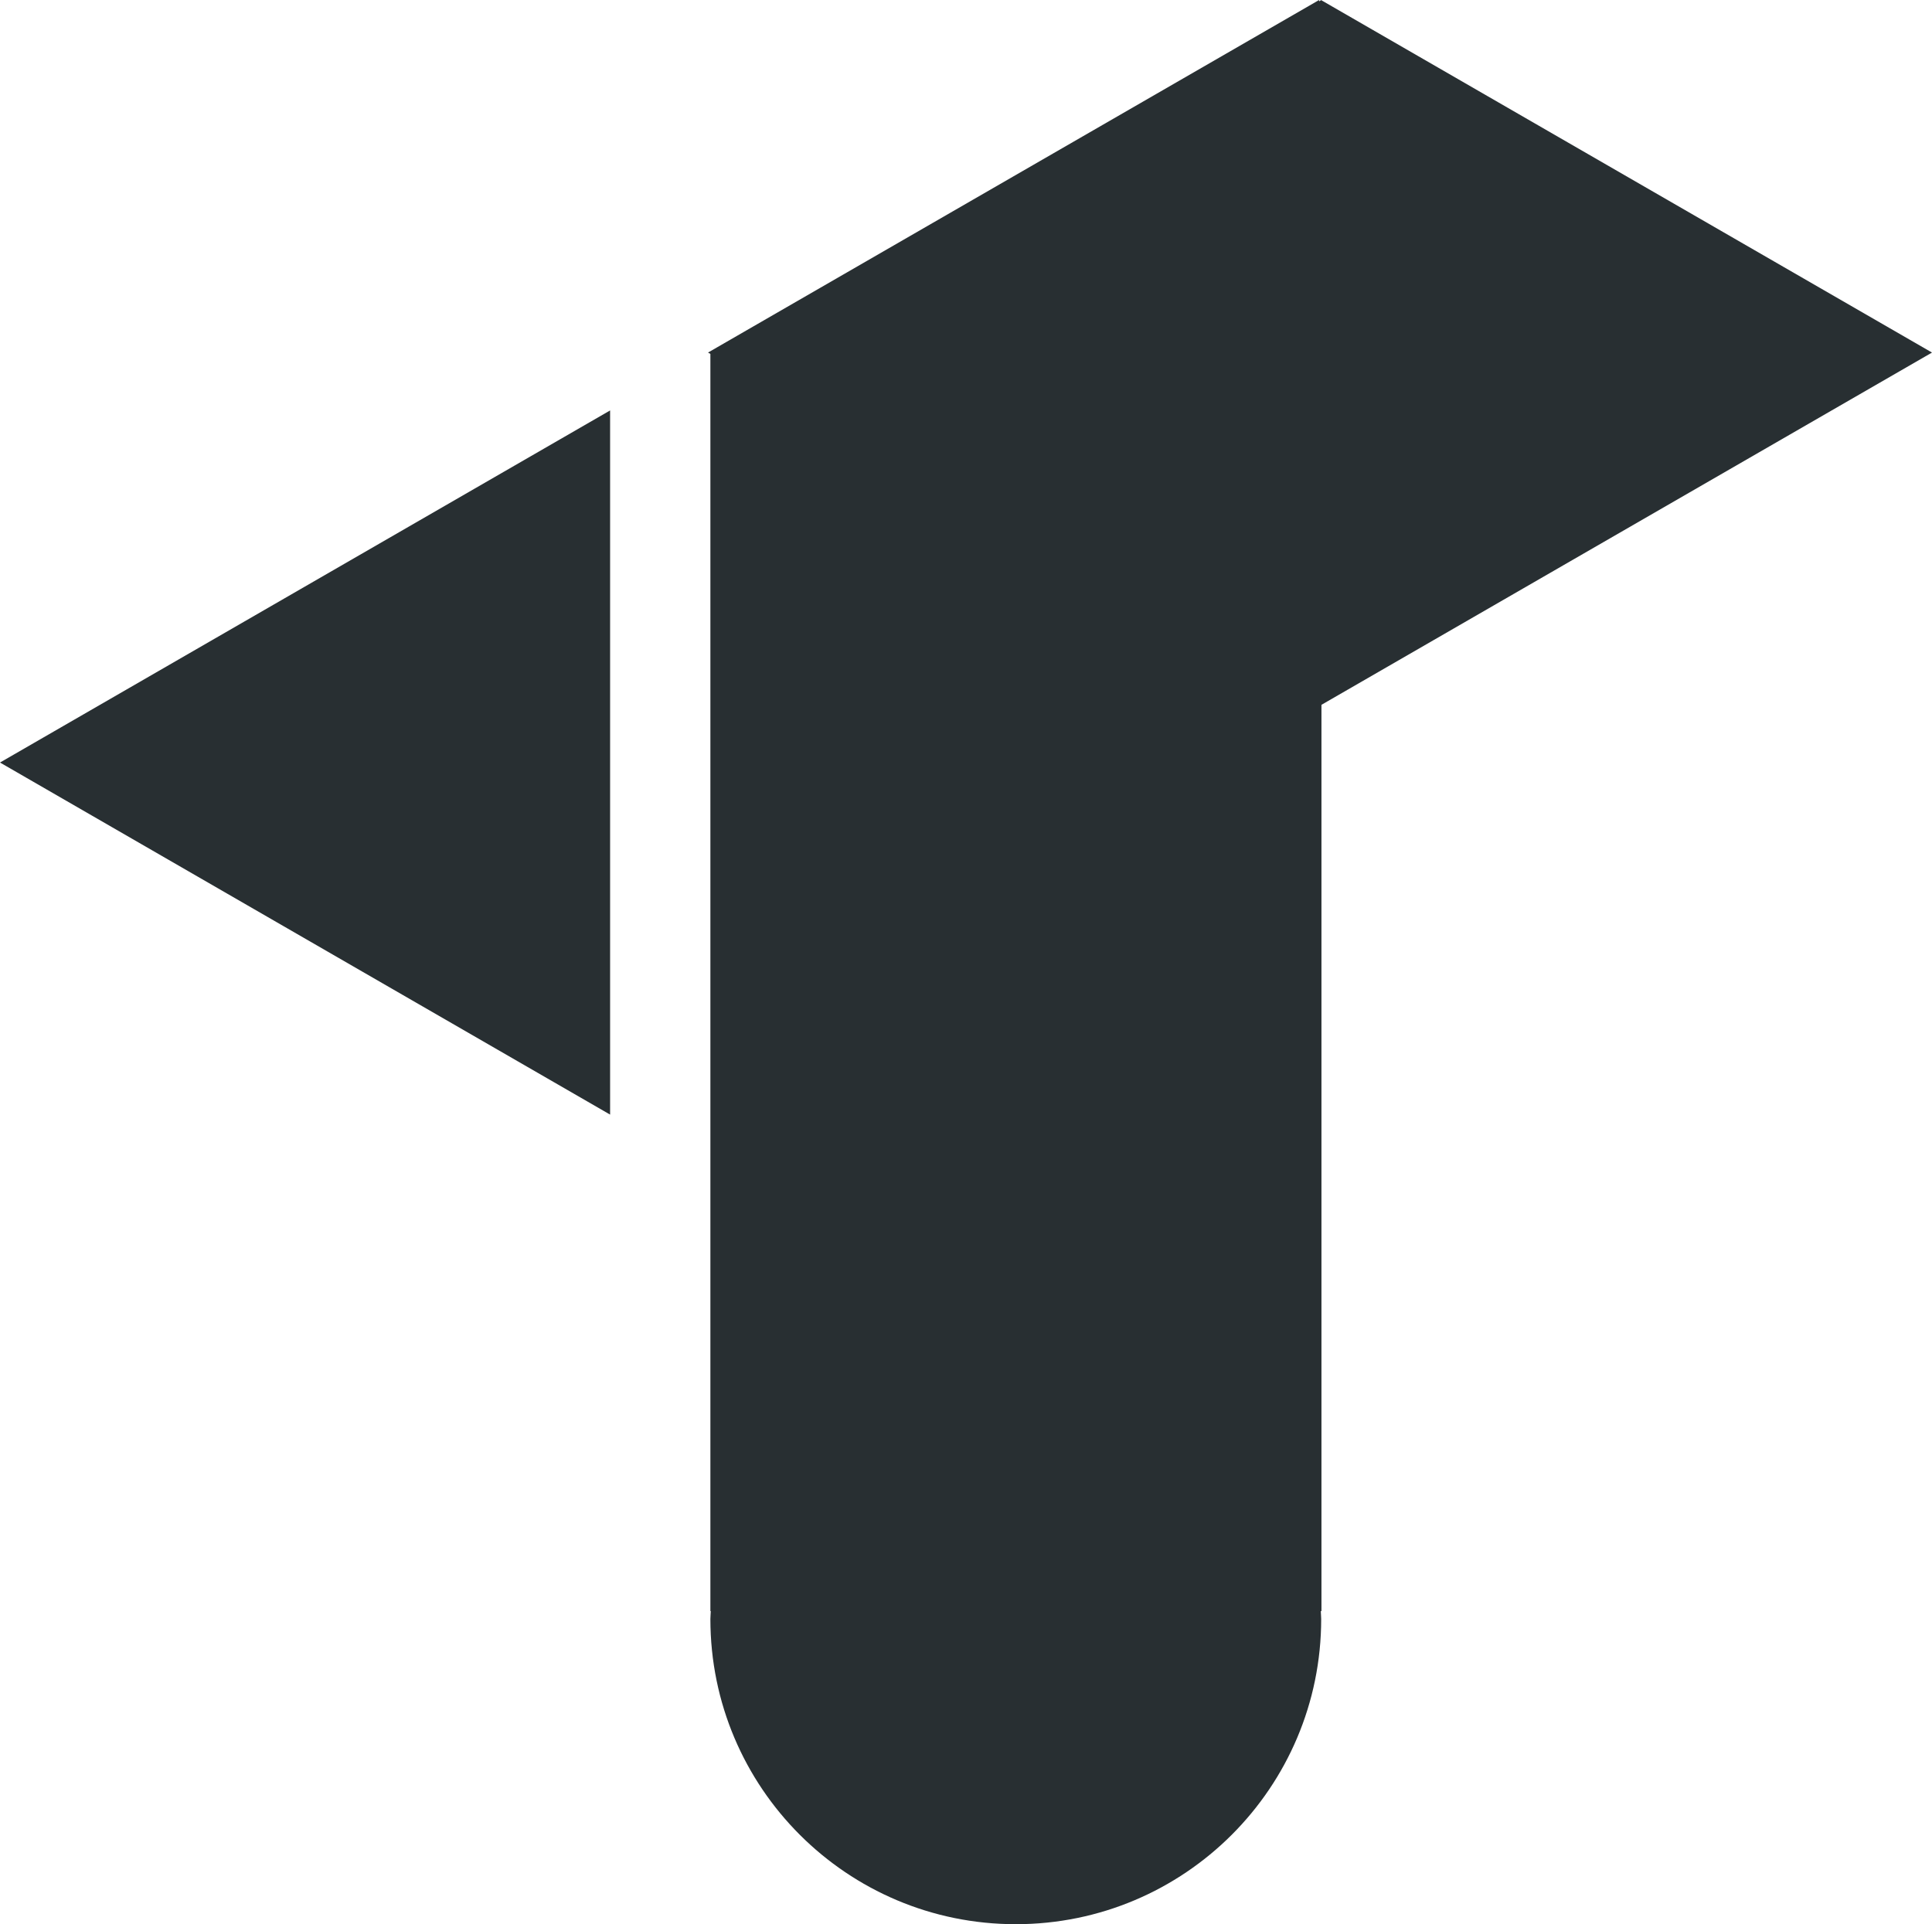 <?xml version="1.0" encoding="UTF-8"?>
<svg width="513px" height="511px" viewBox="0 0 513 511" version="1.1" xmlns="http://www.w3.org/2000/svg" xmlns:xlink="http://www.w3.org/1999/xlink">
    <!-- Generator: Sketch 52.3 (67297) - http://www.bohemiancoding.com/sketch -->
    <title>Fill 11</title>
    <desc>Created with Sketch.</desc>
    <g id="Page-1" stroke="none" stroke-width="1" fill="none" fill-rule="evenodd">
        <g id="TRCBRAND" transform="translate(-773, -308)" fill="#282F32">
            <path d="M1123.883,308.078 L1123.883,308 L1123.811,308.042 L1123.75,308 L1123.75,308.078 L1123.262,308.356 L1123.262,308 L961,401.627 L961.627,401.983 L961.627,735.858 L961.73,735.858 C961.717,736.557 961.627,737.244 961.627,737.949 C961.627,782.711 997.93,819 1042.716,819 C1087.508,819 1123.811,782.711 1123.811,737.949 C1123.811,737.244 1123.726,736.557 1123.708,735.858 L1123.883,735.858 L1123.883,495.176 L1286,401.627 L1123.883,308.078 Z M935,604 L935,417 L773,510.503 L935,604 Z" id="Fill-11"></path>
        </g>
    </g>
</svg>